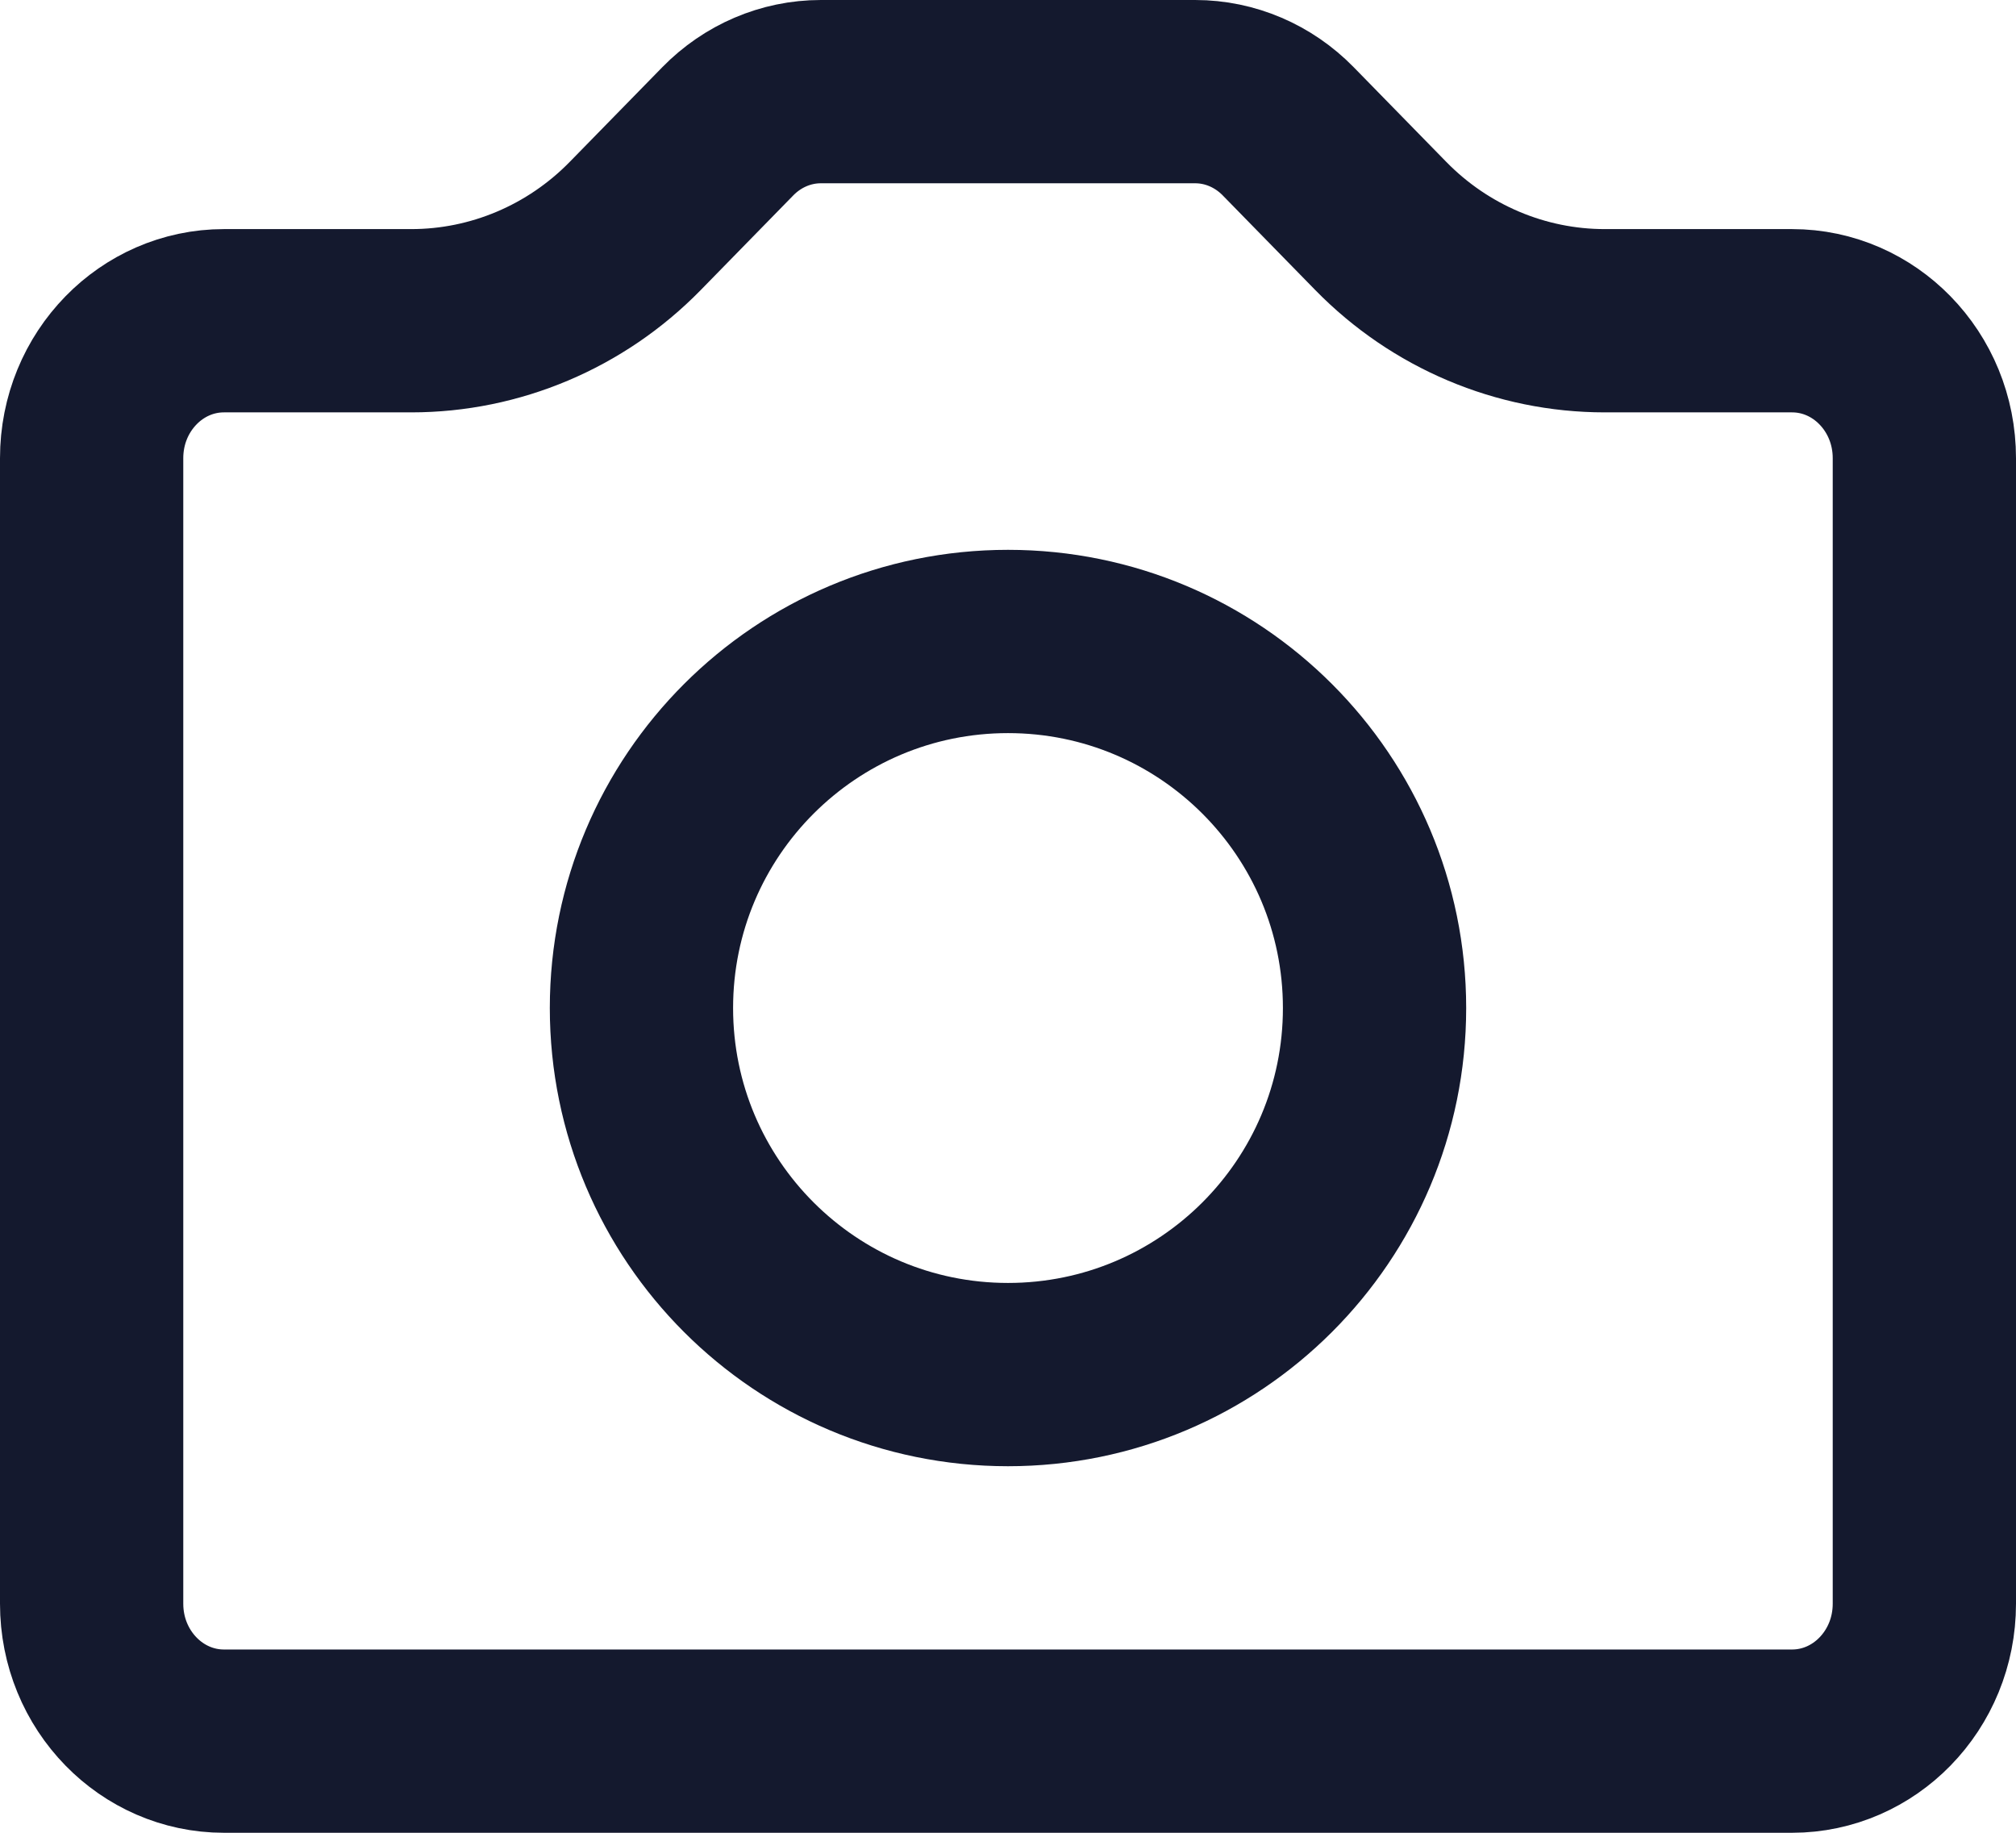 <?xml version="1.0" encoding="UTF-8"?>
<svg width="22px" height="20px" viewBox="0 0 22 20" version="1.1" xmlns="http://www.w3.org/2000/svg" xmlns:xlink="http://www.w3.org/1999/xlink">
    <title>点击添加素材识别1</title>
    <g id="页面-1" stroke="none" stroke-width="1" fill="none" fill-rule="evenodd">
        <g id="网络素材库配图" transform="translate(-214, -66)" stroke="#14192E" stroke-width="2">
            <g id="点击添加素材识别1" transform="translate(214, 66)">
                <path d="M13.043,1 C13.424,1 13.788,1.157 14.057,1.432 L15.069,2.467 C15.717,3.129 16.597,3.5 17.512,3.5 L19.556,3.5 C19.952,3.5 20.31,3.666 20.569,3.931 C20.837,4.205 21,4.583 21,5 L21,17.5 C21,17.917 20.837,18.295 20.569,18.569 C20.31,18.834 19.952,19 19.556,19 L2.444,19 C2.048,19 1.69,18.834 1.431,18.569 C1.163,18.295 1,17.917 1,17.5 L1,5 C1,4.583 1.163,4.205 1.431,3.931 C1.69,3.666 2.048,3.5 2.444,3.5 L4.488,3.5 C5.403,3.5 6.283,3.129 6.931,2.467 L7.943,1.432 C8.212,1.157 8.576,1 8.957,1 L13.043,1 Z" id="路径"></path>
                <path d="M11,15 C13.209,15 15,13.209 15,11 C15,8.791 13.209,7 11,7 C8.791,7 7,8.791 7,11 C7,13.209 8.791,15 11,15 Z" id="路径" stroke-linecap="round" stroke-linejoin="round"></path>
            </g>
        </g>
    </g>
</svg>